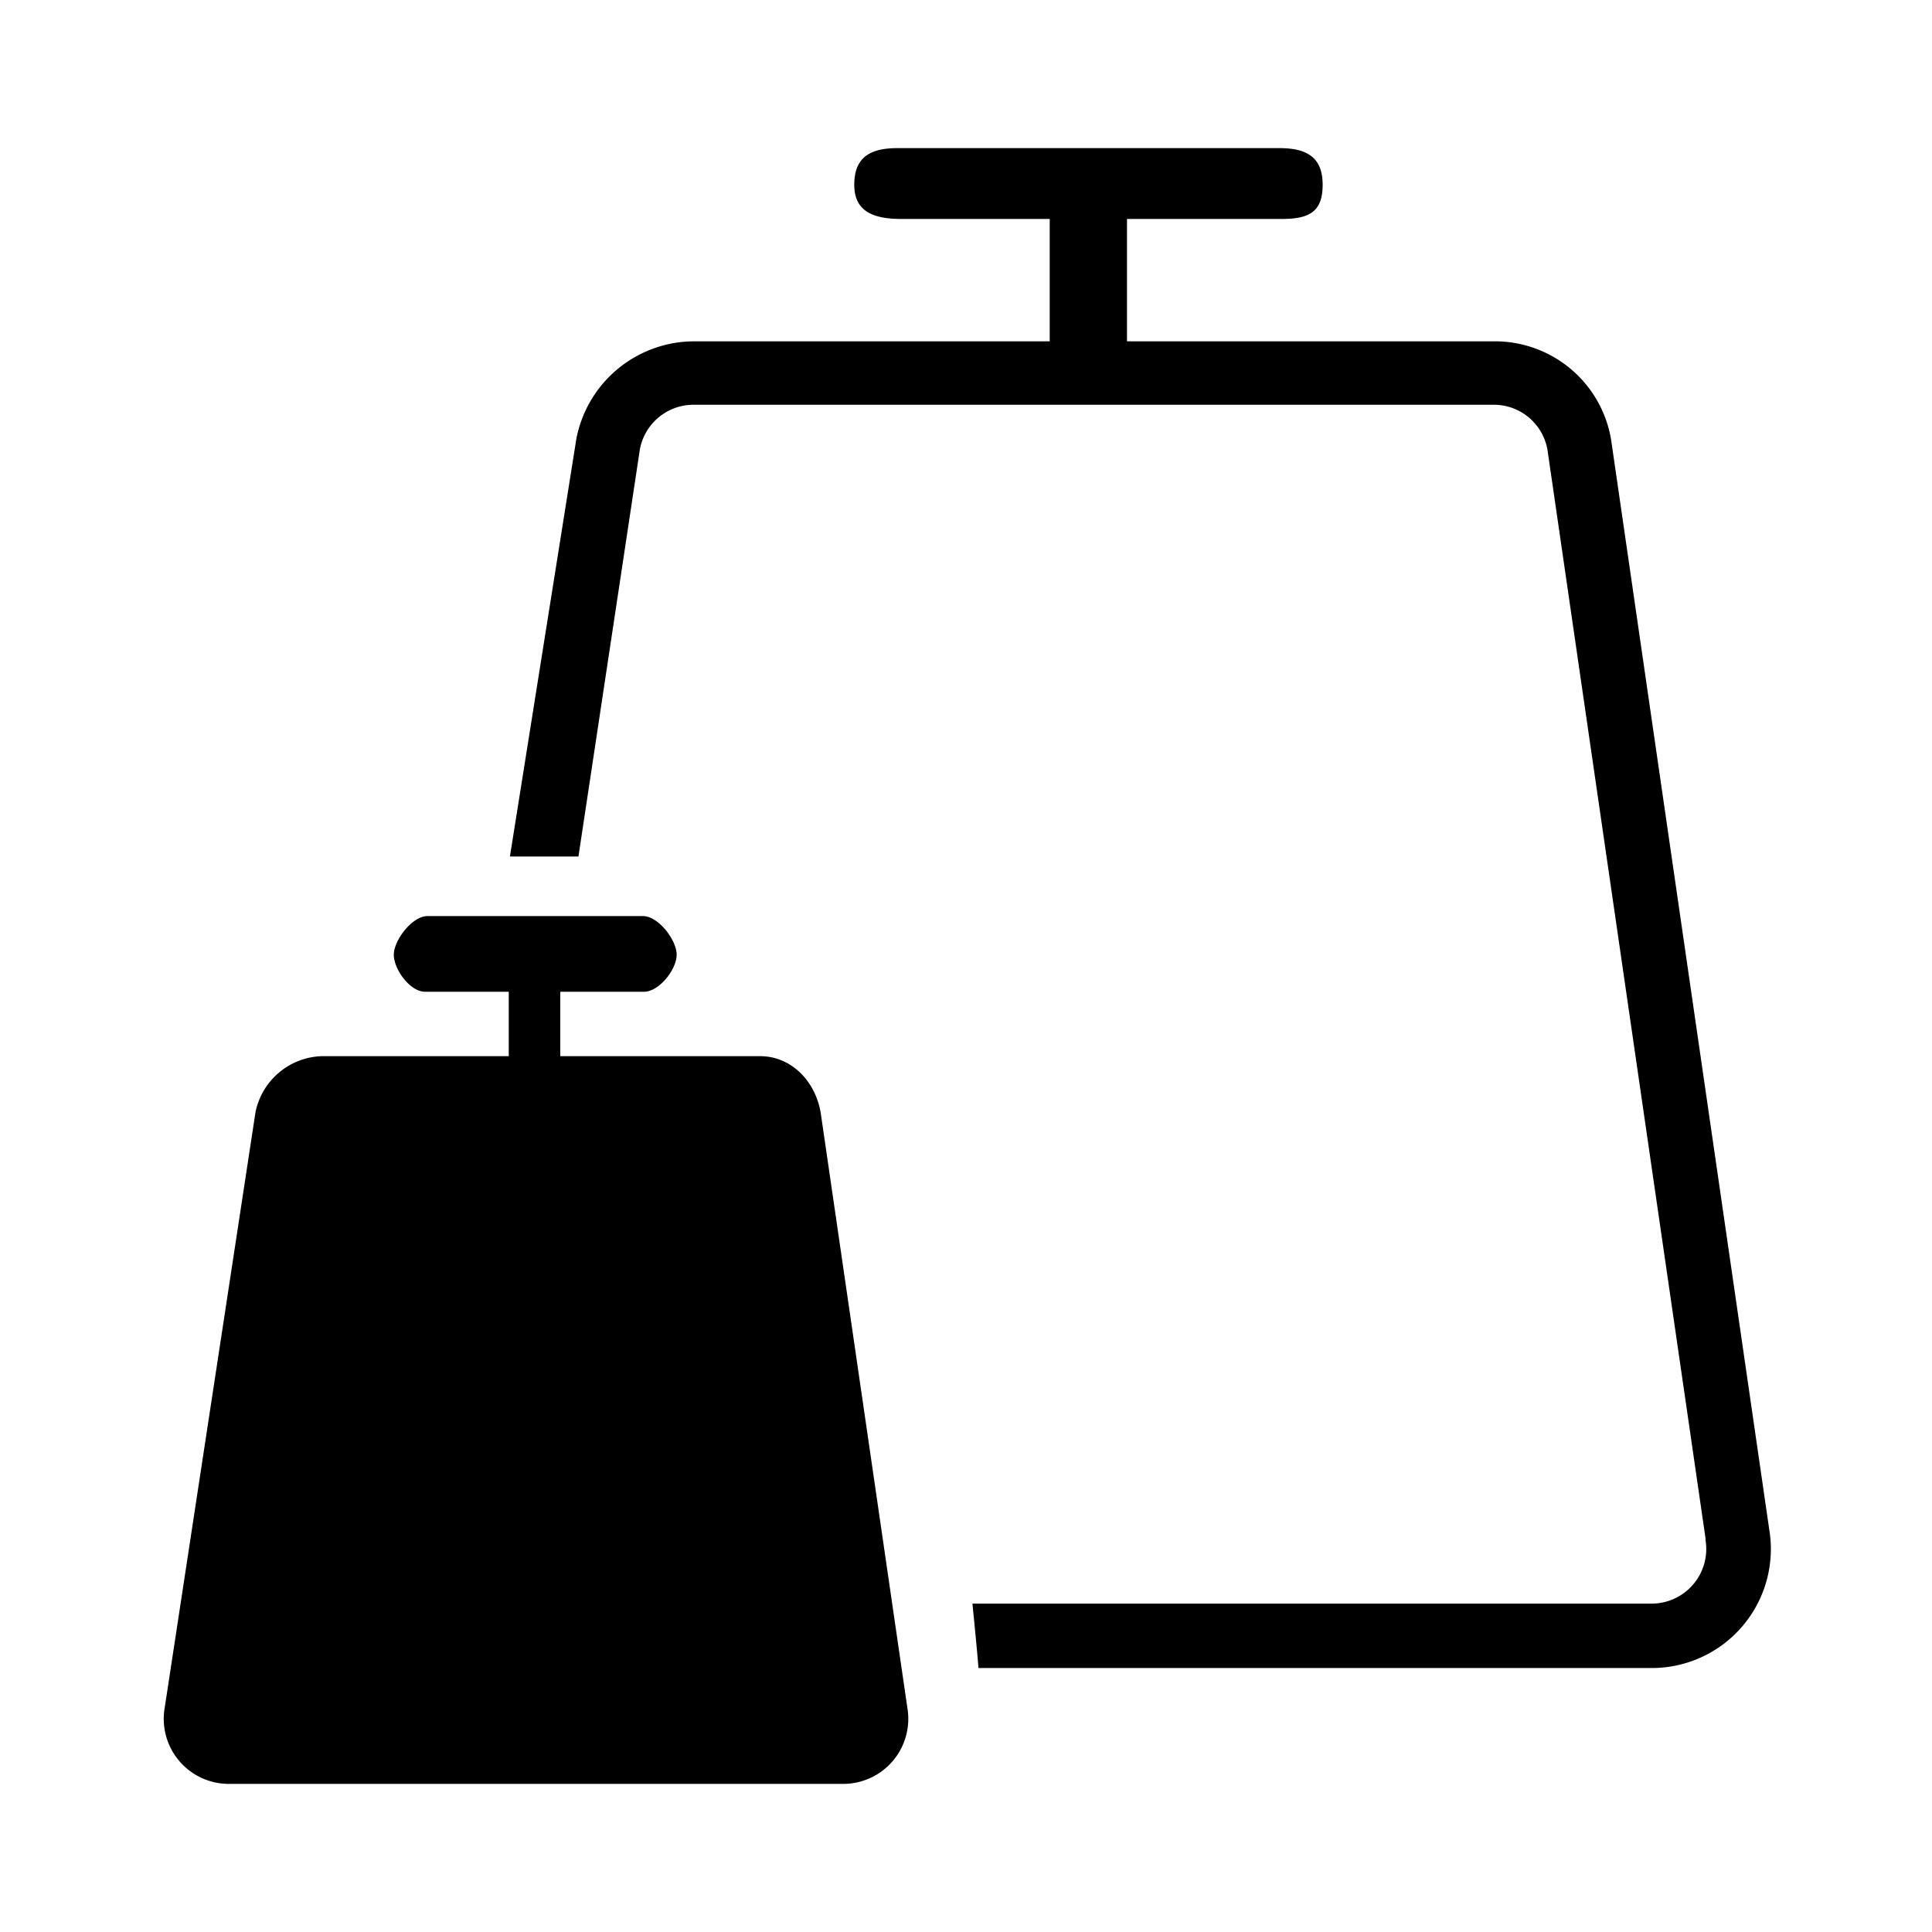 <svg id="Ebene_1" data-name="Ebene 1" xmlns="http://www.w3.org/2000/svg" viewBox="0 0 300 300"><title>gewicht</title><path d="M274.72,237.45,250.17,68.27A18.29,18.29,0,0,0,232,53H175V34h24c4.25,0,6.38-1.06,6.38-5.31S202.94,23,198.69,23H139.35c-4.25,0-6.7,1.44-6.7,5.69S135.75,34,140,34h23V53H108A18.67,18.67,0,0,0,89.5,68.12L79.18,133H89.82l9.54-63.23a8.48,8.48,0,0,1,8.34-6.92H231.94a8.45,8.45,0,0,1,8.35,7l24.54,169V239l0,.12a8.49,8.49,0,0,1-8.37,9.89H151s1,10,.92,10H256.49A18.48,18.48,0,0,0,274.72,237.45Z"/><path d="M127.44,172.81c-.81-4.87-4.51-8.81-9.44-8.81H87V154h13c2.32,0,5.07-3.43,5.07-5.75s-2.88-6-5.2-6H66.36c-2.33,0-5.21,3.72-5.21,6S63.68,154,66,154H79v10H50a10.86,10.86,0,0,0-10.33,8.72L25.58,265.15a10.1,10.1,0,0,0,10,11.85H130.9a10.1,10.1,0,0,0,10-11.77Z"/></svg>